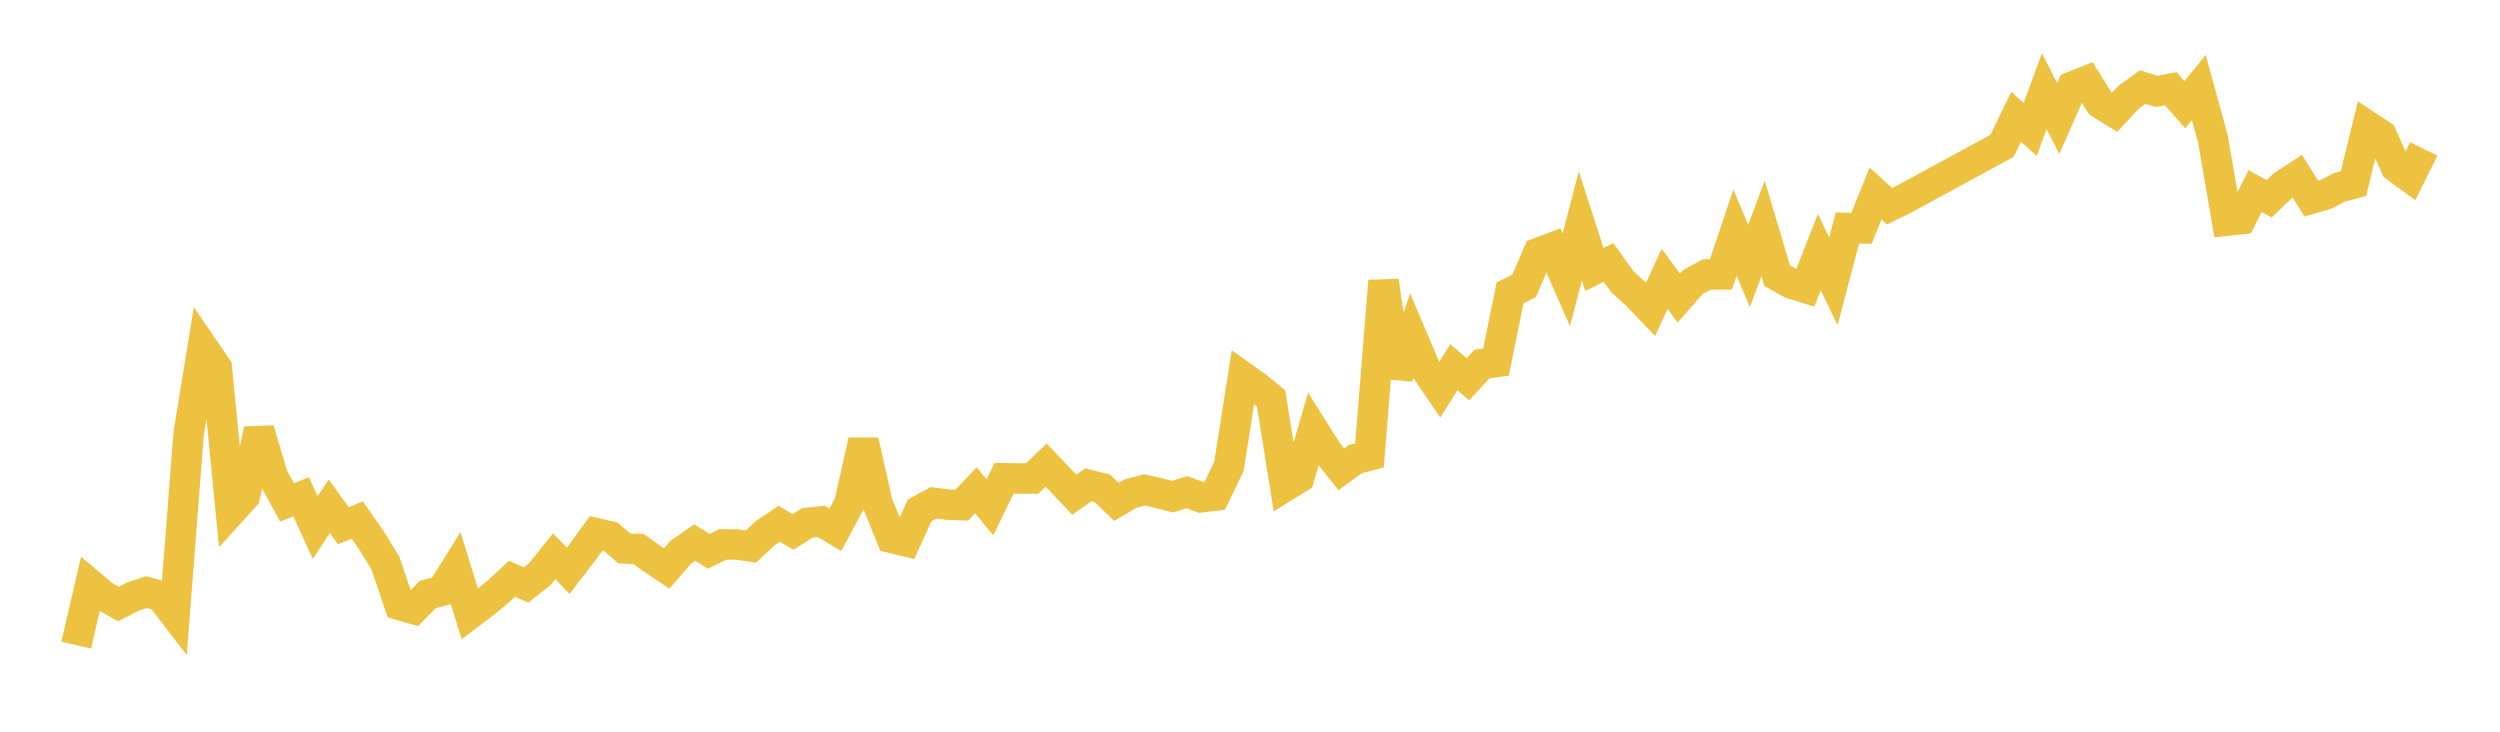 <svg width="164" height="48" xmlns="http://www.w3.org/2000/svg" xmlns:xlink="http://www.w3.org/1999/xlink"><path fill="none" stroke="rgb(237,194,64)" stroke-width="2" d="M5,42.321L5.922,38.335L6.844,39.105L7.766,39.62L8.689,39.151L9.611,38.842L10.533,39.1L11.455,40.3L12.377,28.42L13.299,22.772L14.222,24.121L15.144,33.553L16.066,32.536L16.988,28.183L17.91,31.28L18.832,32.96L19.754,32.589L20.677,34.608L21.599,33.211L22.521,34.482L23.443,34.116L24.365,35.442L25.287,36.948L26.21,39.681L27.132,39.951L28.054,39.002L28.976,38.76L29.898,37.289L30.82,40.278L31.743,39.581L32.665,38.82L33.587,37.968L34.509,38.374L35.431,37.641L36.353,36.494L37.275,37.438L38.198,36.239L39.12,34.977L40.042,35.195L40.964,35.979L41.886,36.012L42.808,36.672L43.731,37.295L44.653,36.231L45.575,35.592L46.497,36.162L47.419,35.717L48.341,35.719L49.263,35.852L50.186,34.985L51.108,34.363L52.03,34.894L52.952,34.306L53.874,34.207L54.796,34.752L55.719,33.034L56.641,28.916L57.563,33.011L58.485,35.284L59.407,35.508L60.329,33.483L61.251,32.983L62.174,33.107L63.096,33.137L64.018,32.163L64.94,33.281L65.862,31.376L66.784,31.389L67.707,31.391L68.629,30.509L70.473,32.452L71.395,31.804L72.317,32.035L73.24,32.924L74.162,32.379L75.084,32.14L76.006,32.349L76.928,32.579L77.85,32.285L78.772,32.626L79.695,32.512L80.617,30.598L81.539,24.725L82.461,25.378L83.383,26.142L84.305,31.903L85.228,31.332L86.15,28.173L87.072,29.637L87.994,30.787L88.916,30.113L89.838,29.877L90.76,18.433L91.683,24.716L92.605,22.036L93.527,24.209L94.449,25.564L95.371,24.091L96.293,24.879L97.216,23.882L98.138,23.753L99.06,19.207L99.982,18.756L100.904,16.599L101.826,16.252L102.749,18.357L103.671,14.817L104.593,17.675L105.515,17.22L106.437,18.497L107.359,19.325L108.281,20.289L109.204,18.282L110.126,19.559L111.048,18.504L111.97,18.005L112.892,18L113.814,15.258L114.737,17.445L115.659,14.989L116.581,18.085L117.503,18.601L118.425,18.887L119.347,16.537L120.269,18.454L121.192,14.954L122.114,14.978L123.036,12.696L123.958,13.53L124.88,13.077L131.335,9.566L132.257,7.658L133.18,8.493L134.102,5.982L135.024,7.778L135.946,5.683L136.868,5.316L137.79,6.798L138.713,7.369L139.635,6.376L140.557,5.715L141.479,5.995L142.401,5.819L143.323,6.87L144.246,5.739L145.168,9.105L146.09,14.475L147.012,14.377L147.934,12.54L148.856,13.041L149.778,12.156L150.701,11.554L151.623,13.034L152.545,12.767L153.467,12.294L154.389,12.041L155.311,8.264L156.234,8.87L157.156,10.949L158.078,11.623L159,9.769"></path></svg>